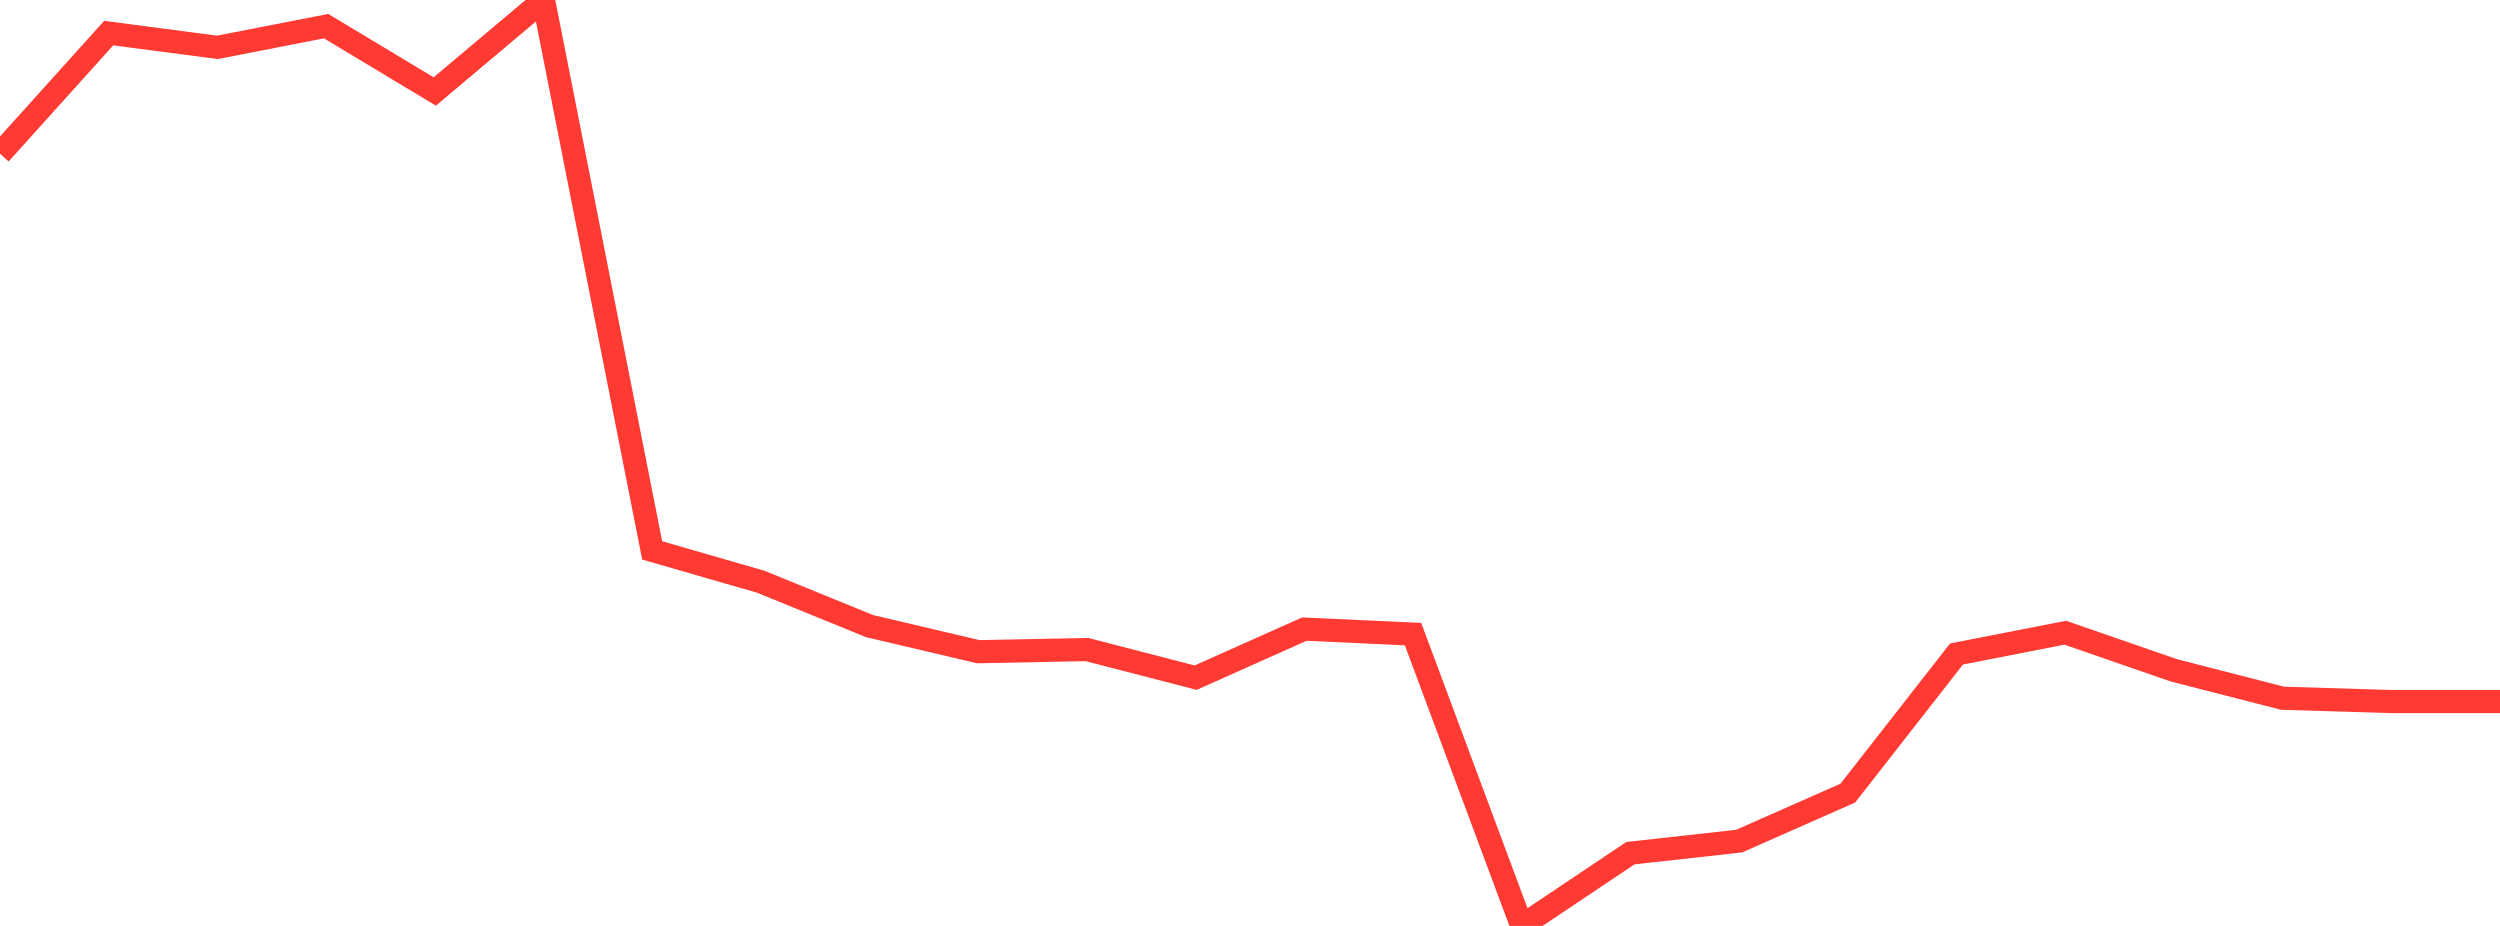 <?xml version="1.0" standalone="no"?>
<!DOCTYPE svg PUBLIC "-//W3C//DTD SVG 1.1//EN" "http://www.w3.org/Graphics/SVG/1.1/DTD/svg11.dtd">

<svg width="135" height="50" viewBox="0 0 135 50" preserveAspectRatio="none" 
  xmlns="http://www.w3.org/2000/svg"
  xmlns:xlink="http://www.w3.org/1999/xlink">


<polyline points="0.0, 8.303 5.87, 1.787 11.739, 2.557 17.609, 1.412 23.478, 4.94 29.348, 0.0 35.217, 29.721 41.087, 31.416 46.957, 33.81 52.826, 35.192 58.696, 35.076 64.565, 36.594 70.435, 33.972 76.304, 34.242 82.174, 50.0 88.043, 46.071 93.913, 45.42 99.783, 42.827 105.652, 35.316 111.522, 34.167 117.391, 36.199 123.261, 37.705 129.13, 37.884 135.0, 37.884" fill="none" stroke="#ff3a33" stroke-width="1.25"/>

</svg>